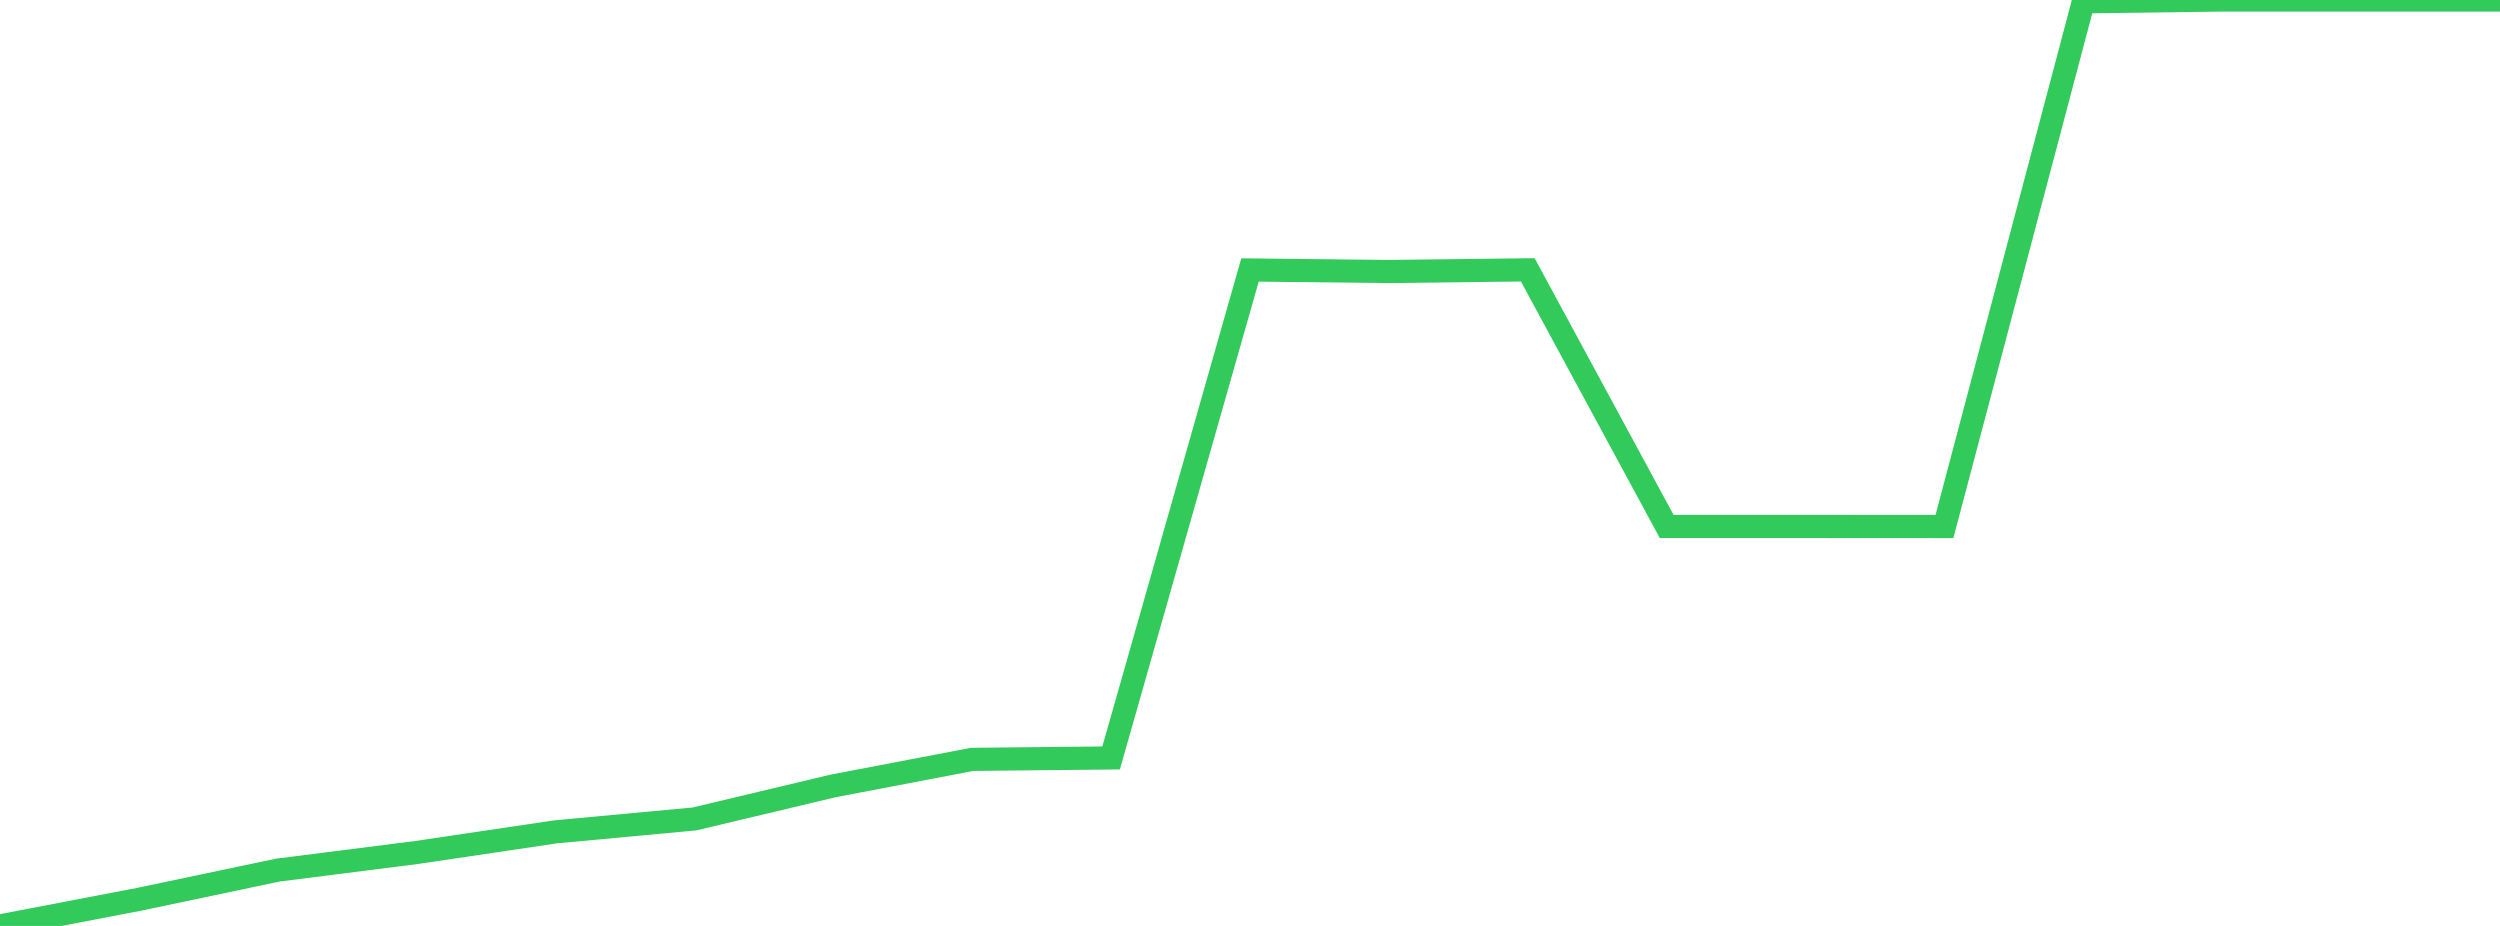 <?xml version="1.0" standalone="no"?>
<!DOCTYPE svg PUBLIC "-//W3C//DTD SVG 1.1//EN" "http://www.w3.org/Graphics/SVG/1.1/DTD/svg11.dtd">

<svg width="135" height="50" viewBox="0 0 135 50" preserveAspectRatio="none" 
  xmlns="http://www.w3.org/2000/svg"
  xmlns:xlink="http://www.w3.org/1999/xlink">


<polyline points="0.0, 50.0 7.5, 48.564 15.0, 46.986 22.5, 46.034 30.0, 44.92 37.5, 44.223 45.0, 42.437 52.5, 41.006 60.0, 40.929 67.5, 14.579 75.0, 14.662 82.5, 14.571 90.0, 28.428 97.5, 28.428 105.0, 28.433 112.5, 0.098 120.0, 0.001 127.5, 0.0 135.0, 0.0" fill="none" stroke="#32ca5b" stroke-width="1.25"/>

</svg>